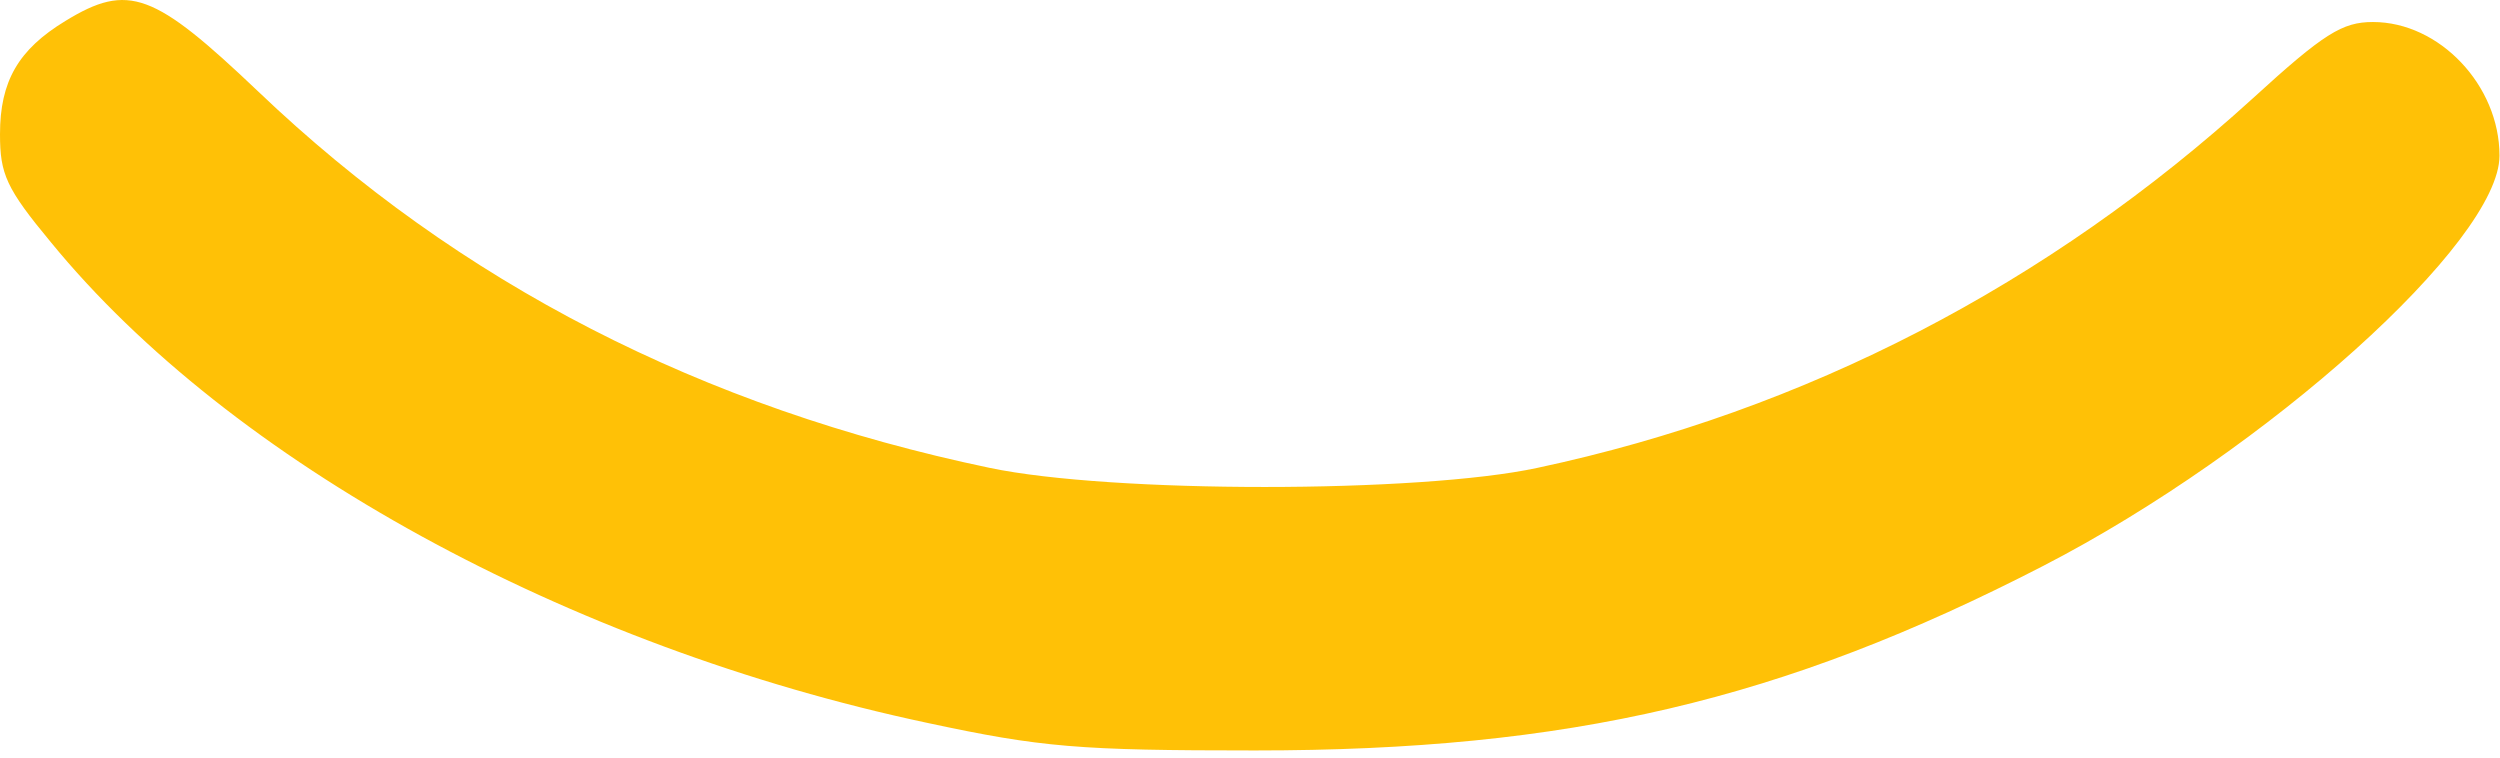 <svg width="99" height="30" viewBox="0 0 99 30" fill="none" xmlns="http://www.w3.org/2000/svg">
<path d="M2.586 0.832C0.727 1.963 0 3.215 0 5.316C0 6.892 0.242 7.457 2.02 9.599C9.13 18.285 22.462 25.597 36.724 28.627C41.248 29.597 42.703 29.718 49.692 29.718C62.135 29.718 70.579 27.738 80.921 22.405C89.769 17.84 98.98 9.558 98.98 6.165C98.98 3.377 96.597 0.872 93.971 0.872C92.758 0.872 92.031 1.317 89.203 3.902C81.123 11.255 71.508 16.265 60.883 18.527C56.197 19.537 43.996 19.537 39.188 18.527C27.795 16.143 18.18 11.215 10.221 3.619C6.1 -0.299 5.09 -0.703 2.586 0.832Z" fill="#FFC106"/>
</svg>
